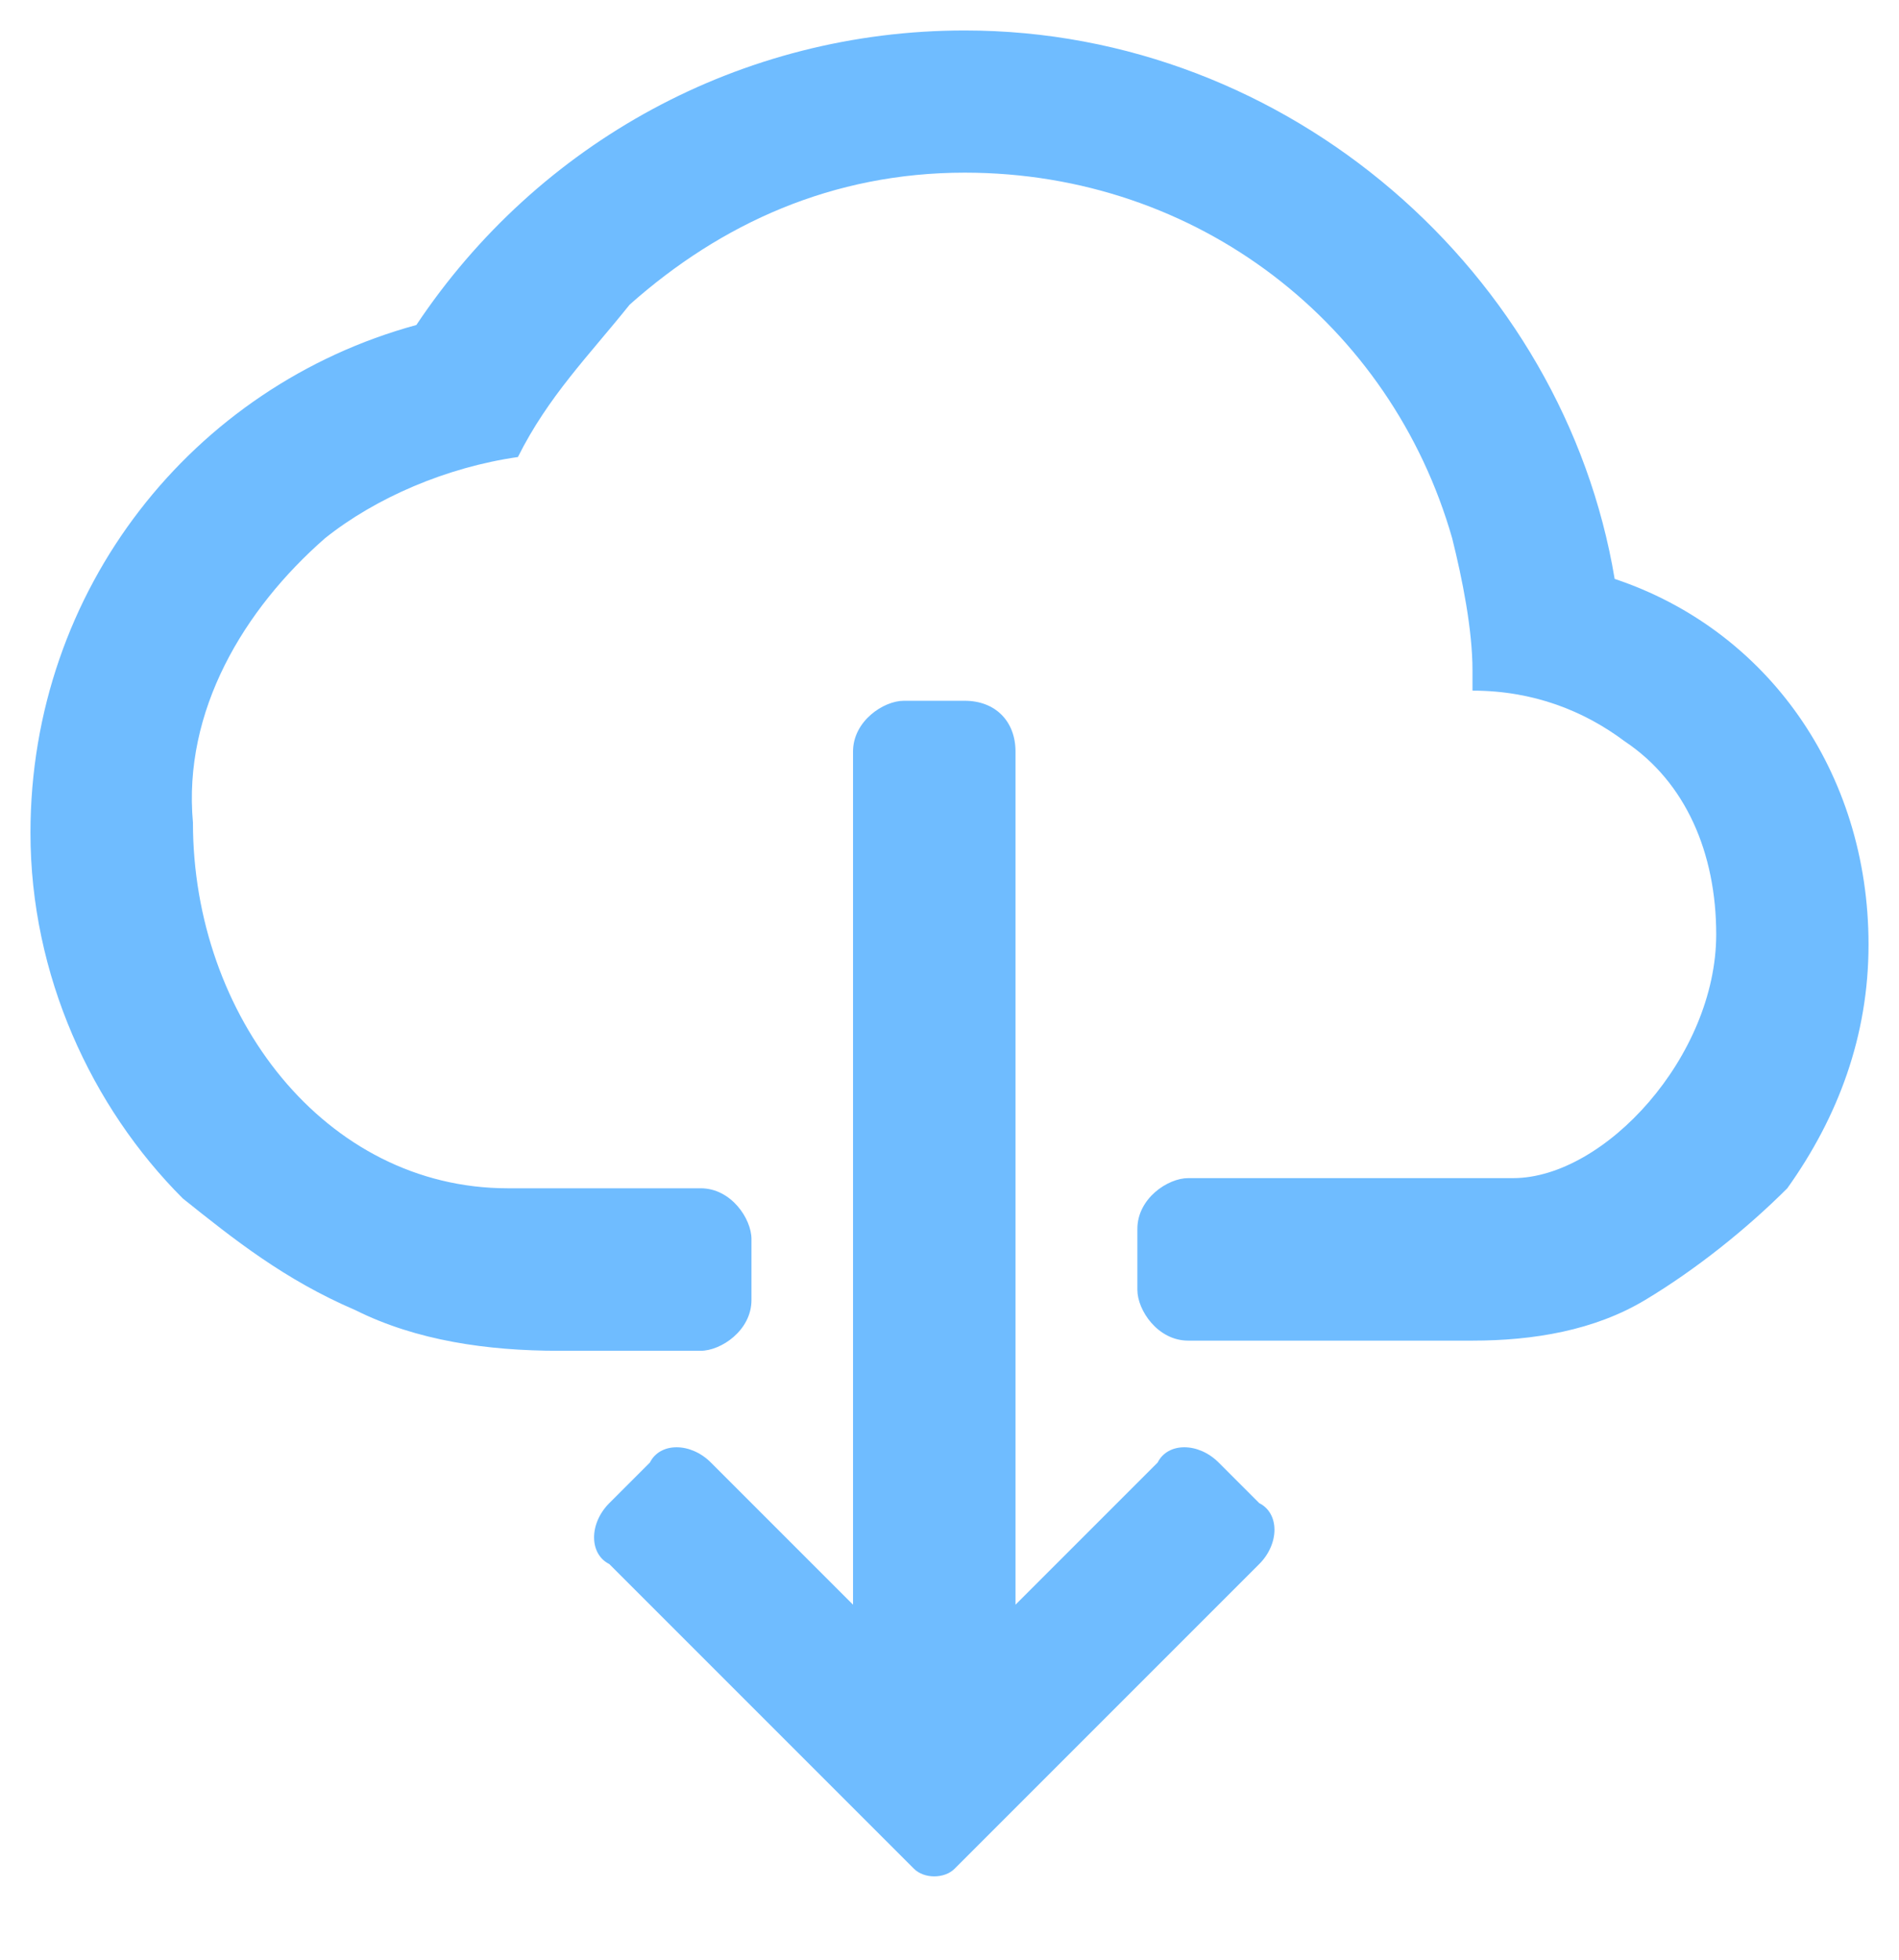<?xml version="1.0" encoding="utf-8"?>
<!-- Generator: Adobe Illustrator 22.0.1, SVG Export Plug-In . SVG Version: 6.00 Build 0)  -->
<svg version="1.1" id="Capa_1" xmlns="http://www.w3.org/2000/svg" xmlns:xlink="http://www.w3.org/1999/xlink" x="0px" y="0px"
	 viewBox="0 0 18.7 19.3" style="enable-background:new 0 0 18.7 19.3;" xml:space="preserve">
<style type="text/css">
	.st0{fill:#6FBCFF;}
</style>
<path class="st0" d="M9.5,6.9H8.9c-0.2,0-0.5,0.2-0.5,0.5v8.4l-1.4-1.4c-0.2-0.2-0.5-0.2-0.6,0L6,14.8c-0.2,0.2-0.2,0.5,0,0.6l3,3
	c0.1,0.1,0.3,0.1,0.4,0l3-3c0.2-0.2,0.2-0.5,0-0.6L12,14.4c-0.2-0.2-0.5-0.2-0.6,0L10,15.8V7.4C10,7.1,9.8,6.9,9.5,6.9"/>
<path class="st0" d="M3.5,12.9c0.6,0.3,1.3,0.4,2,0.4h1.4c0.2,0,0.5-0.2,0.5-0.5v-0.6c0-0.2-0.2-0.5-0.5-0.5H5
	c-1.8,0-3.1-1.7-3.1-3.6C1.8,7,2.4,6,3.2,5.3c0.5-0.4,1.2-0.7,1.9-0.8c0.3-0.6,0.7-1,1.1-1.5c0.9-0.8,2-1.3,3.3-1.3
	c2.3,0,4.2,1.5,4.8,3.6c0.1,0.4,0.2,0.9,0.2,1.3c0,0.1,0,0.1,0,0.2h0c0.6,0,1.1,0.2,1.5,0.5c0.6,0.4,0.9,1.1,0.9,1.9
	c0,1.2-1.1,2.4-2,2.4h-3.2c-0.2,0-0.5,0.2-0.5,0.5v0.6c0,0.2,0.2,0.5,0.5,0.5H14h0.5c0.6,0,1.2-0.1,1.7-0.4c0.5-0.3,1-0.7,1.4-1.1
	c0.5-0.7,0.8-1.5,0.8-2.4c0-1.7-1-3.1-2.5-3.6c-0.5-3-3.2-5.4-6.4-5.4c-2.2,0-4.2,1.1-5.4,2.9C1.9,3.8,0.3,5.8,0.3,8.2
	c0,1.4,0.6,2.7,1.5,3.6C2.3,12.2,2.8,12.6,3.5,12.9"/>
</svg>
